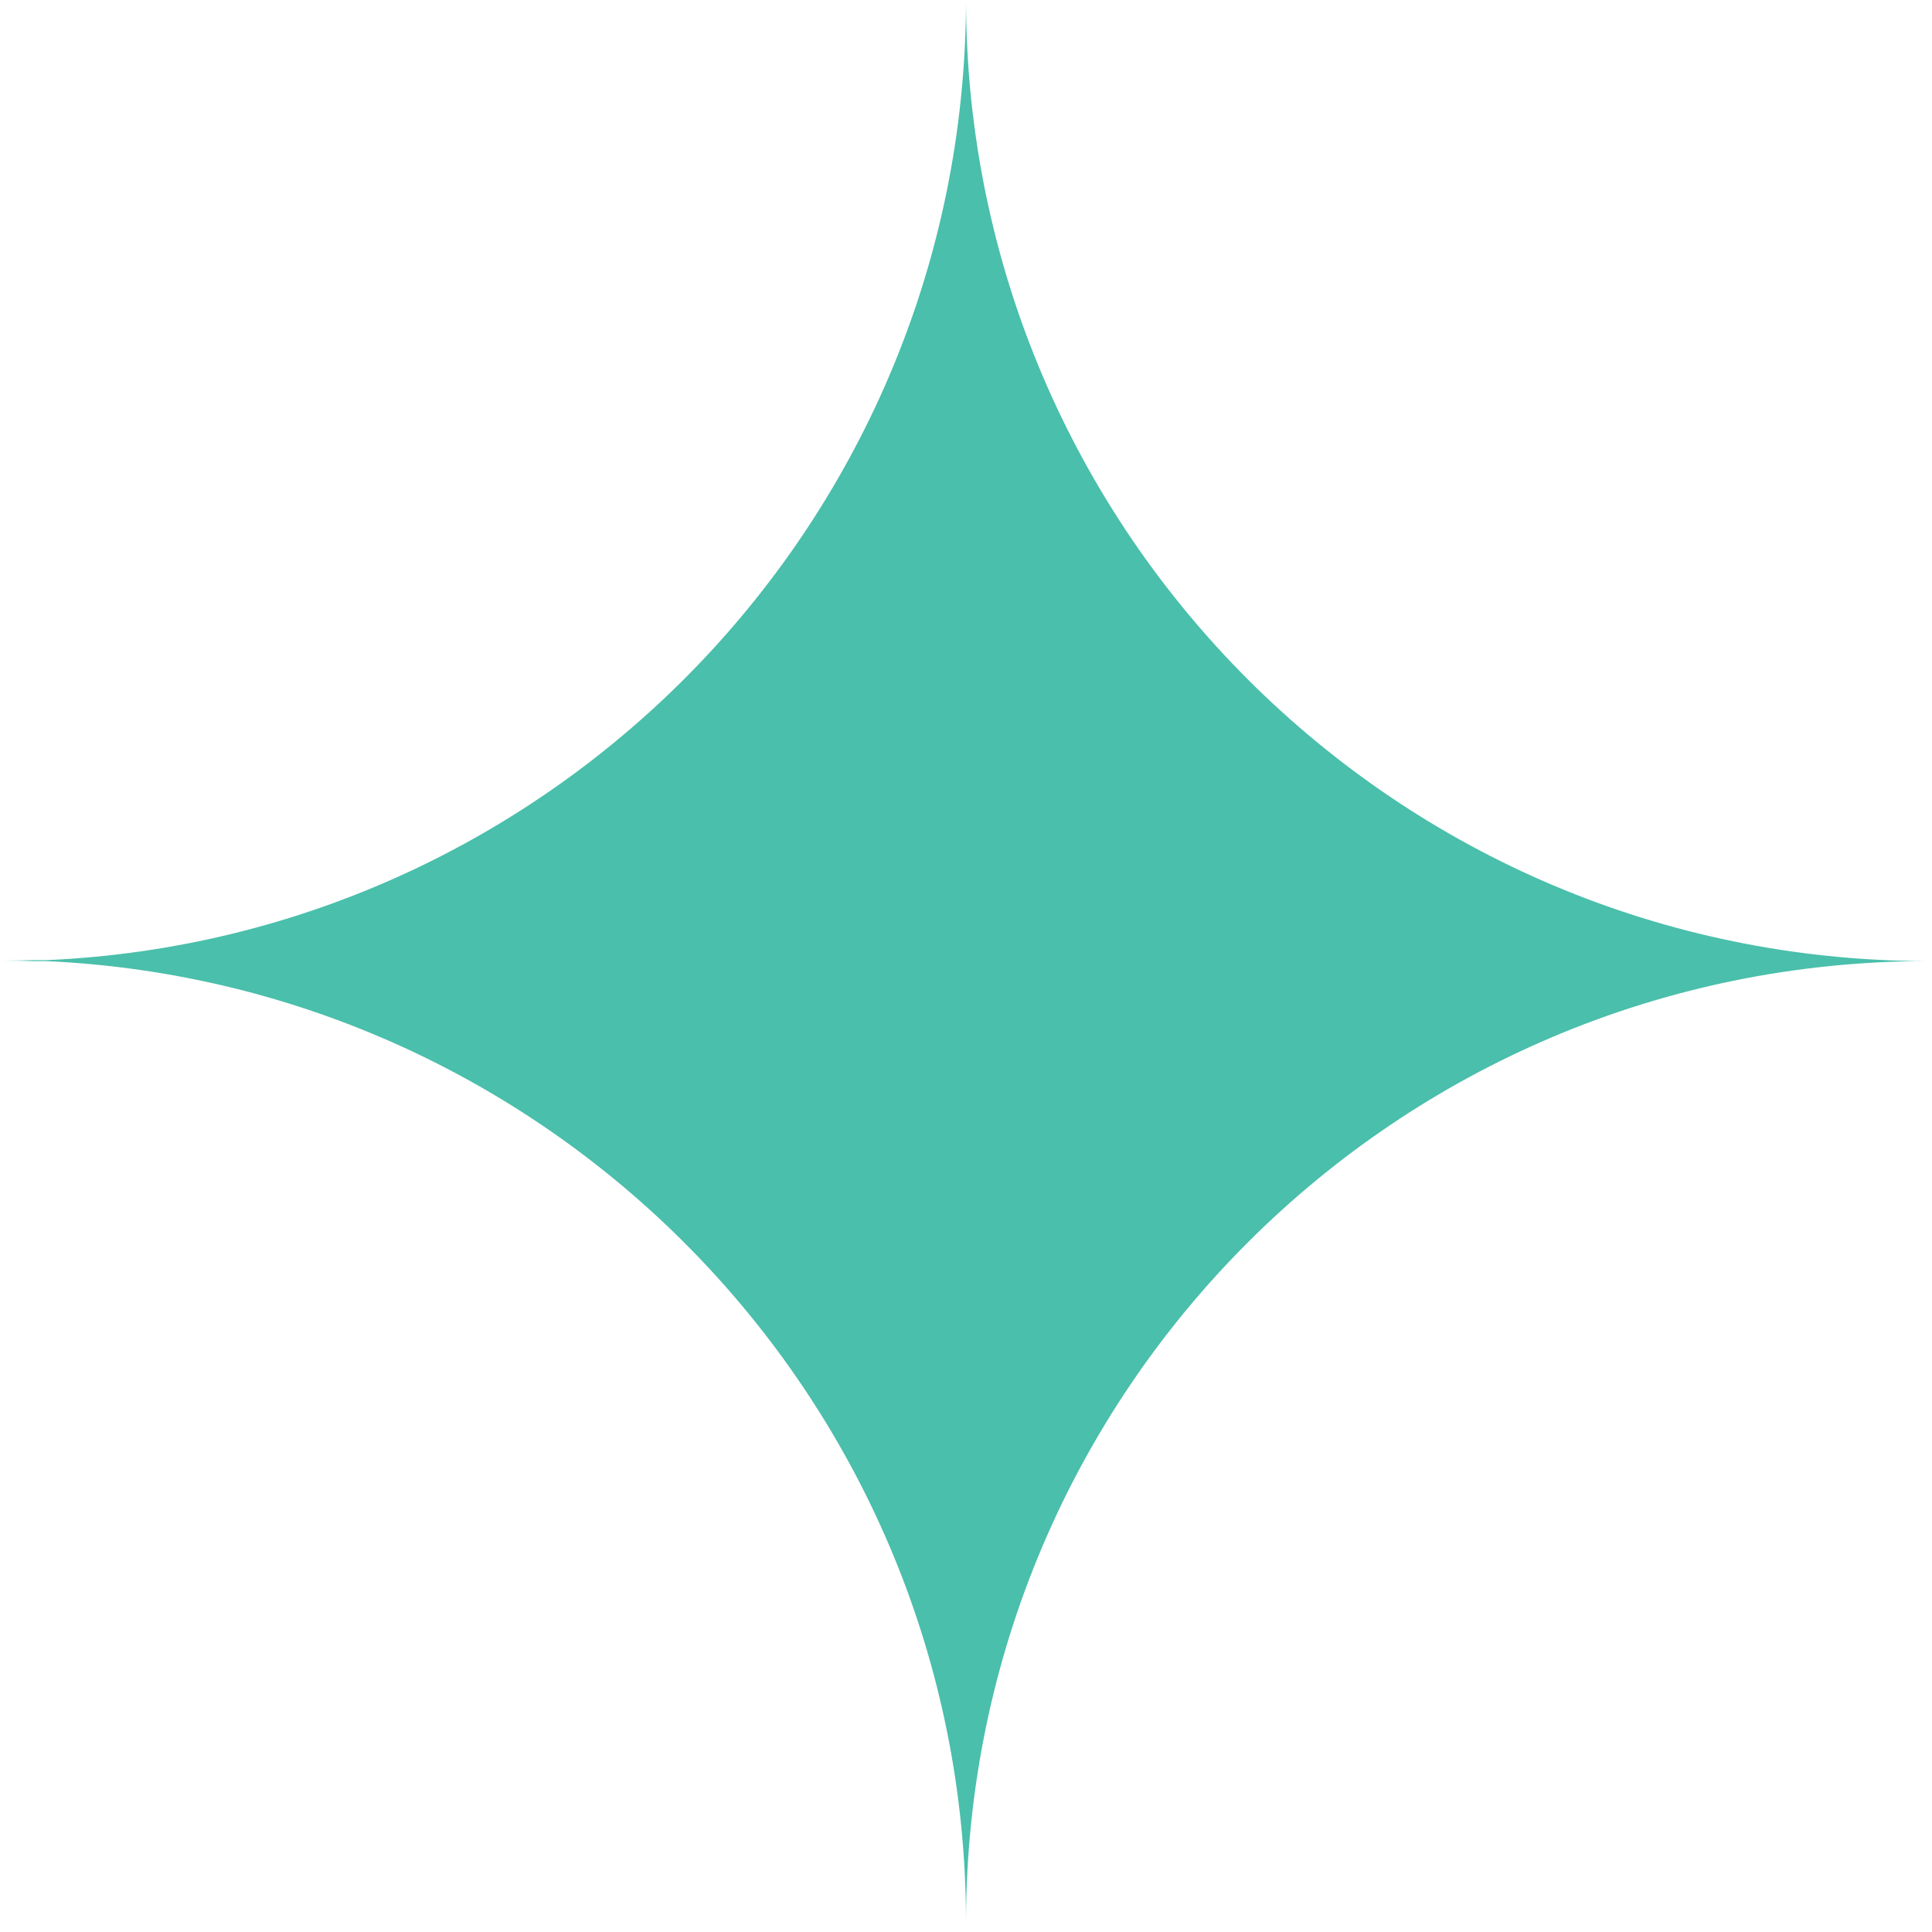 <?xml version="1.0"?>
<svg xmlns="http://www.w3.org/2000/svg" width="176" height="176" viewBox="0 0 176 176" fill="none">
<path fill-rule="evenodd" clip-rule="evenodd" d="M4.127 87.552H0.49C1.346 87.551 2.198 87.537 3.048 87.511C2.198 87.484 1.345 87.468 0.49 87.465H4.271C50.714 85.408 87.785 47.188 88 0.29V0.042L88 0.192L88.001 0.042V0.29C88.221 48.455 127.228 87.465 175.51 87.552H88.001H88V87.552H175.51C127.187 87.639 88.156 126.628 88 174.935V174.976C88 174.967 88 174.959 88 174.951C88 174.988 88 175.026 88 175.063V174.848C87.848 127.846 50.677 89.615 4.127 87.552Z" fill="#4ABFAB"/>
</svg>
